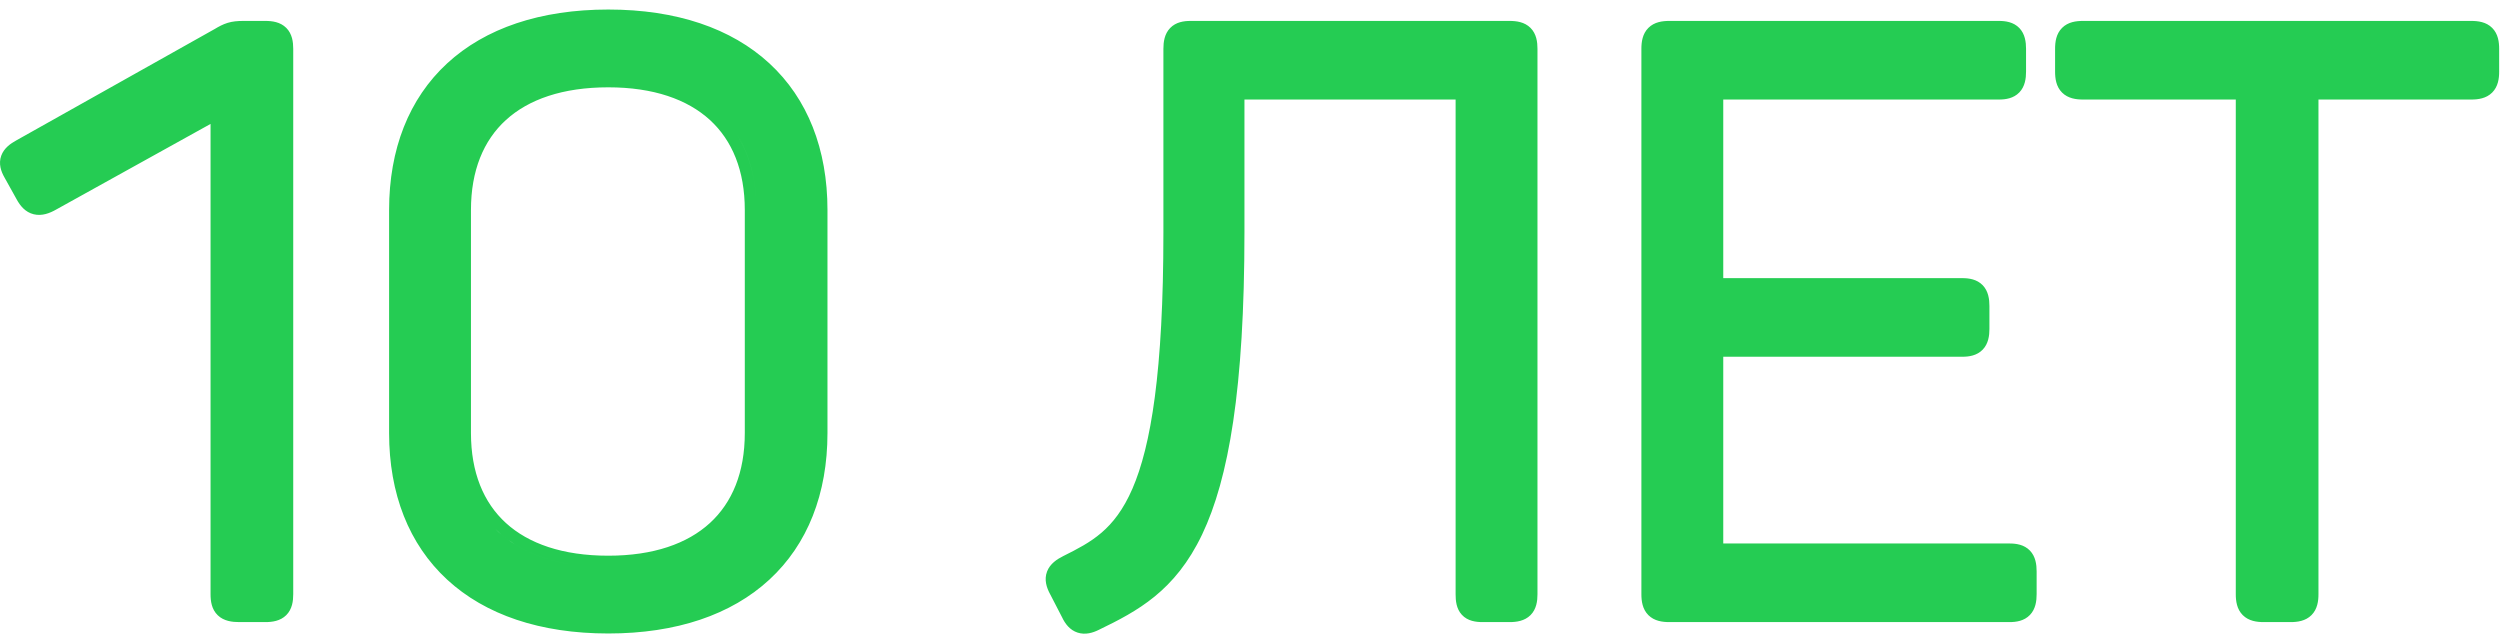 <svg width="86" height="22" viewBox="0 0 86 22" fill="none" xmlns="http://www.w3.org/2000/svg">
<path fill-rule="evenodd" clip-rule="evenodd" d="M9.127 0.72H8.371C8.17 0.72 8 0.735 7.832 0.786C7.668 0.836 7.529 0.912 7.386 0.998L0.562 4.829C0.363 4.937 0.138 5.095 0.043 5.355C-0.058 5.634 0.036 5.899 0.155 6.106L0.572 6.856C0.69 7.073 0.867 7.3 1.161 7.371C1.443 7.44 1.712 7.334 1.931 7.209L7.243 4.263V20.44C7.243 20.672 7.276 20.959 7.492 21.166C7.702 21.368 7.99 21.4 8.231 21.4H9.127C9.359 21.4 9.641 21.366 9.848 21.16C10.054 20.954 10.087 20.672 10.087 20.44V1.68C10.087 1.448 10.054 1.166 9.848 0.96C9.641 0.753 9.359 0.72 9.127 0.72ZM0.755 5.18L7.587 1.344C7.867 1.176 8.007 1.12 8.371 1.12H9.127C9.375 1.12 9.525 1.169 9.607 1.295C9.525 1.169 9.375 1.12 9.127 1.12H8.371C8.007 1.12 7.867 1.176 7.587 1.344L0.755 5.18C0.391 5.376 0.307 5.572 0.503 5.908L0.923 6.664C0.941 6.697 0.959 6.727 0.977 6.755C0.959 6.727 0.941 6.697 0.923 6.664L0.503 5.908C0.307 5.572 0.391 5.376 0.755 5.18ZM7.643 3.584V20.44C7.643 20.609 7.666 20.733 7.722 20.82C7.666 20.733 7.643 20.609 7.643 20.44V3.584L7.643 3.584ZM13.385 7.224V14.896C13.385 16.988 14.067 18.726 15.382 19.939C16.693 21.149 18.586 21.792 20.925 21.792C23.264 21.792 25.156 21.149 26.467 19.939C27.782 18.726 28.465 16.988 28.465 14.896V7.224C28.465 5.132 27.782 3.393 26.467 2.18C25.156 0.971 23.264 0.328 20.925 0.328C18.586 0.328 16.693 0.971 15.382 2.18C14.067 3.393 13.385 5.132 13.385 7.224ZM25.621 7.224V14.896C25.621 16.25 25.19 17.288 24.421 17.992C23.647 18.701 22.48 19.116 20.925 19.116C19.354 19.116 18.181 18.7 17.404 17.992C16.631 17.288 16.201 16.25 16.201 14.896V7.224C16.201 5.87 16.631 4.832 17.404 4.128C18.181 3.42 19.354 3.004 20.925 3.004C22.48 3.004 23.647 3.419 24.421 4.127C25.19 4.831 25.621 5.87 25.621 7.224ZM51.929 0.72H40.953C40.729 0.72 40.453 0.756 40.252 0.965C40.055 1.17 40.021 1.447 40.021 1.68V8.008C40.021 12.788 39.592 15.342 38.955 16.812C38.641 17.536 38.279 17.992 37.893 18.324C37.499 18.662 37.067 18.884 36.574 19.13C36.362 19.236 36.121 19.392 36.019 19.66C35.911 19.944 36.005 20.217 36.119 20.43L36.121 20.433L36.534 21.232C36.639 21.455 36.801 21.675 37.071 21.762C37.337 21.848 37.595 21.768 37.798 21.667C39.12 21.027 40.421 20.339 41.353 18.386C42.265 16.474 42.809 13.381 42.809 7.98V3.424H50.073V20.44C50.073 20.656 50.094 20.939 50.287 21.148C50.489 21.368 50.776 21.4 51.005 21.4H51.929C52.161 21.4 52.443 21.366 52.65 21.16C52.856 20.954 52.889 20.672 52.889 20.44V1.68C52.889 1.448 52.856 1.166 52.65 0.96C52.443 0.753 52.161 0.72 51.929 0.72ZM36.753 19.488C36.361 19.684 36.277 19.88 36.473 20.244L36.473 20.244C36.277 19.88 36.361 19.684 36.753 19.488C38.713 18.508 40.421 17.584 40.421 8.008V1.68C40.421 1.26 40.561 1.12 40.953 1.12H51.929C52.177 1.12 52.327 1.169 52.409 1.295C52.327 1.169 52.177 1.12 51.929 1.12H40.953C40.561 1.12 40.421 1.26 40.421 1.68V8.008C40.421 17.584 38.713 18.508 36.753 19.488ZM50.552 20.84C50.494 20.752 50.473 20.622 50.473 20.44V3.024H50.473V20.44C50.473 20.622 50.494 20.752 50.552 20.84ZM36.925 21.12C36.914 21.1 36.904 21.079 36.893 21.056L36.893 21.056C36.904 21.079 36.914 21.1 36.925 21.12ZM68.764 0.72H57.424C57.192 0.72 56.91 0.753 56.704 0.96C56.498 1.166 56.464 1.448 56.464 1.68V20.44C56.464 20.672 56.498 20.954 56.704 21.16C56.91 21.366 57.192 21.4 57.424 21.4H69.128C69.352 21.4 69.628 21.364 69.83 21.154C70.026 20.95 70.06 20.673 70.06 20.44V19.656C70.06 19.423 70.026 19.146 69.83 18.941C69.628 18.732 69.352 18.696 69.128 18.696H59.28V12.272H67.504C67.728 12.272 68.004 12.236 68.206 12.026C68.402 11.822 68.436 11.545 68.436 11.312V10.528C68.436 10.295 68.402 10.018 68.206 9.813C68.004 9.604 67.728 9.568 67.504 9.568H59.28V3.424H68.764C68.988 3.424 69.264 3.388 69.466 3.178C69.662 2.974 69.696 2.697 69.696 2.464V1.68C69.696 1.447 69.662 1.17 69.466 0.965C69.264 0.756 68.988 0.72 68.764 0.72ZM85.011 0.72H71.655C71.423 0.72 71.141 0.753 70.935 0.96C70.728 1.166 70.695 1.448 70.695 1.68V2.464C70.695 2.696 70.728 2.978 70.935 3.184C71.141 3.39 71.423 3.424 71.655 3.424H76.911V20.44C76.911 20.672 76.945 20.954 77.151 21.16C77.357 21.366 77.639 21.4 77.871 21.4H78.795C79.027 21.4 79.309 21.366 79.515 21.16C79.721 20.954 79.755 20.672 79.755 20.44V3.424H85.011C85.243 3.424 85.525 3.39 85.731 3.184C85.937 2.978 85.971 2.696 85.971 2.464V1.68C85.971 1.448 85.937 1.166 85.731 0.96C85.525 0.753 85.243 0.72 85.011 0.72ZM13.785 14.896V7.224C13.785 3.22 16.389 0.728 20.925 0.728C23.76 0.728 25.84 1.701 27.002 3.409C25.84 1.701 23.76 0.728 20.925 0.728C16.389 0.728 13.785 3.22 13.785 7.224V14.896C13.785 16.272 14.092 17.47 14.68 18.449C14.092 17.47 13.785 16.272 13.785 14.896ZM26.021 14.896V7.224C26.021 6.173 25.775 5.275 25.307 4.558C25.776 5.275 26.021 6.173 26.021 7.224V14.896C26.021 17.78 24.173 19.516 20.925 19.516C18.836 19.516 17.327 18.81 16.508 17.551C17.327 18.81 18.835 19.516 20.925 19.516C24.173 19.516 26.021 17.78 26.021 14.896ZM57.424 1.12H68.764C69.009 1.12 69.156 1.175 69.231 1.318C69.156 1.175 69.009 1.12 68.764 1.12H57.424C57.004 1.12 56.864 1.26 56.864 1.68V20.44C56.864 20.612 56.888 20.737 56.944 20.825C56.888 20.737 56.864 20.612 56.864 20.44V1.68C56.864 1.26 57.004 1.12 57.424 1.12ZM69.541 19.218C69.457 19.131 69.324 19.096 69.128 19.096H58.88V19.096H69.128C69.324 19.096 69.457 19.131 69.541 19.218ZM67.917 10.09C67.833 10.003 67.7 9.968 67.504 9.968H58.88V9.968H67.504C67.7 9.968 67.833 10.003 67.917 10.09ZM85.011 1.12H71.655C71.235 1.12 71.095 1.26 71.095 1.68V2.464C71.095 2.569 71.104 2.656 71.123 2.729C71.104 2.656 71.095 2.569 71.095 2.464V1.68C71.095 1.26 71.235 1.12 71.655 1.12H85.011C85.237 1.12 85.381 1.16 85.467 1.263C85.381 1.16 85.237 1.12 85.011 1.12ZM77.339 20.705C77.32 20.632 77.311 20.545 77.311 20.44V3.024H77.311V20.44C77.311 20.545 77.32 20.632 77.339 20.705Z" fill="#25CC53"/>
</svg>
